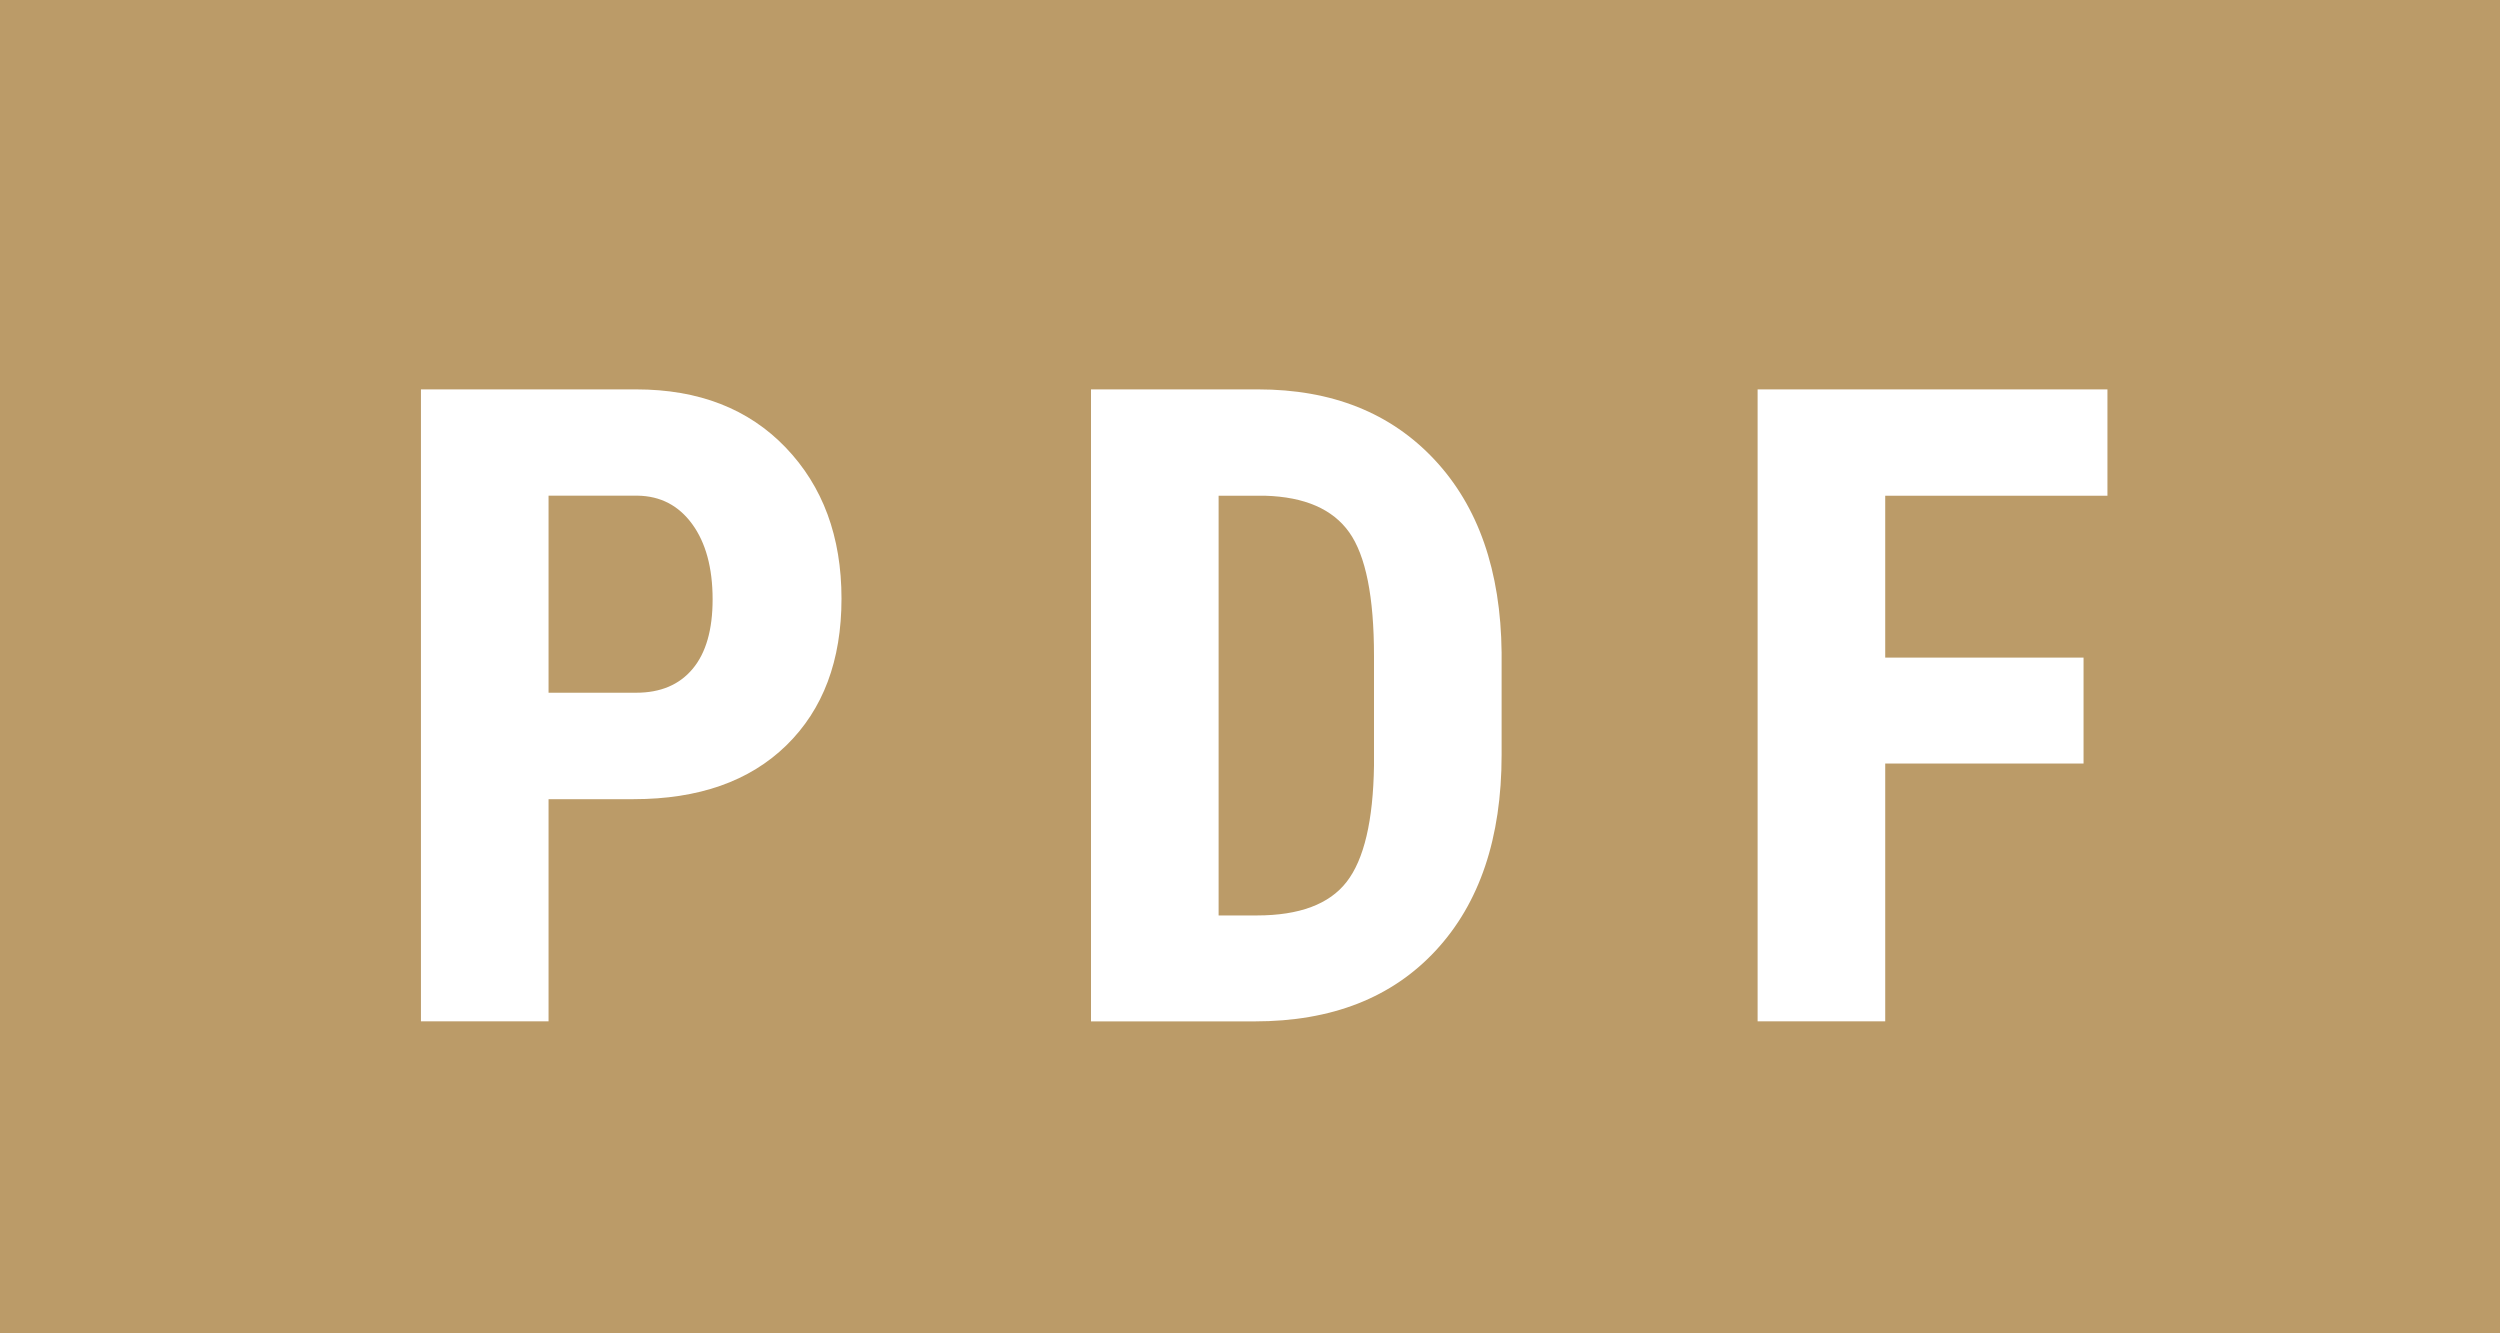 <?xml version="1.0" encoding="utf-8"?>
<!-- Generator: Adobe Illustrator 25.2.0, SVG Export Plug-In . SVG Version: 6.00 Build 0)  -->
<svg version="1.1" id="Ebene_1" xmlns="http://www.w3.org/2000/svg" xmlns:xlink="http://www.w3.org/1999/xlink" x="0px" y="0px"
	 width="45px" height="24px" viewBox="0 0 45 24" enable-background="new 0 0 45 24" xml:space="preserve">
<rect fill="#BB9B68" width="45" height="24"/>
<g>
	<path fill="#FFFFFF" d="M9.874,14.384v4H7.577V7.009h3.875c1.125,0,2.022,0.349,2.691,1.047c0.669,0.698,1.004,1.604,1.004,2.719
		c0,1.115-0.331,1.995-0.992,2.641c-0.662,0.646-1.578,0.969-2.75,0.969H9.874z M9.874,12.469h1.578c0.438,0,0.776-0.143,1.016-0.43
		c0.239-0.286,0.359-0.703,0.359-1.25c0-0.567-0.123-1.02-0.367-1.355c-0.245-0.336-0.573-0.506-0.984-0.512H9.874V12.469z"/>
	<path fill="#FFFFFF" d="M19.638,18.384V7.009h3.008c1.328,0,2.387,0.422,3.176,1.266s1.191,2,1.207,3.469v1.844
		c0,1.495-0.395,2.668-1.184,3.52s-1.876,1.277-3.262,1.277H19.638z M21.935,8.923v7.555h0.688c0.766,0,1.305-0.202,1.617-0.605
		c0.313-0.403,0.477-1.1,0.492-2.09v-1.977c0-1.063-0.148-1.803-0.445-2.223c-0.297-0.419-0.802-0.639-1.516-0.66H21.935z"/>
	<path fill="#FFFFFF" d="M37.504,13.743h-3.57v4.641h-2.297V7.009h6.297v1.914h-4v2.914h3.57V13.743z"/>
</g>
</svg>

